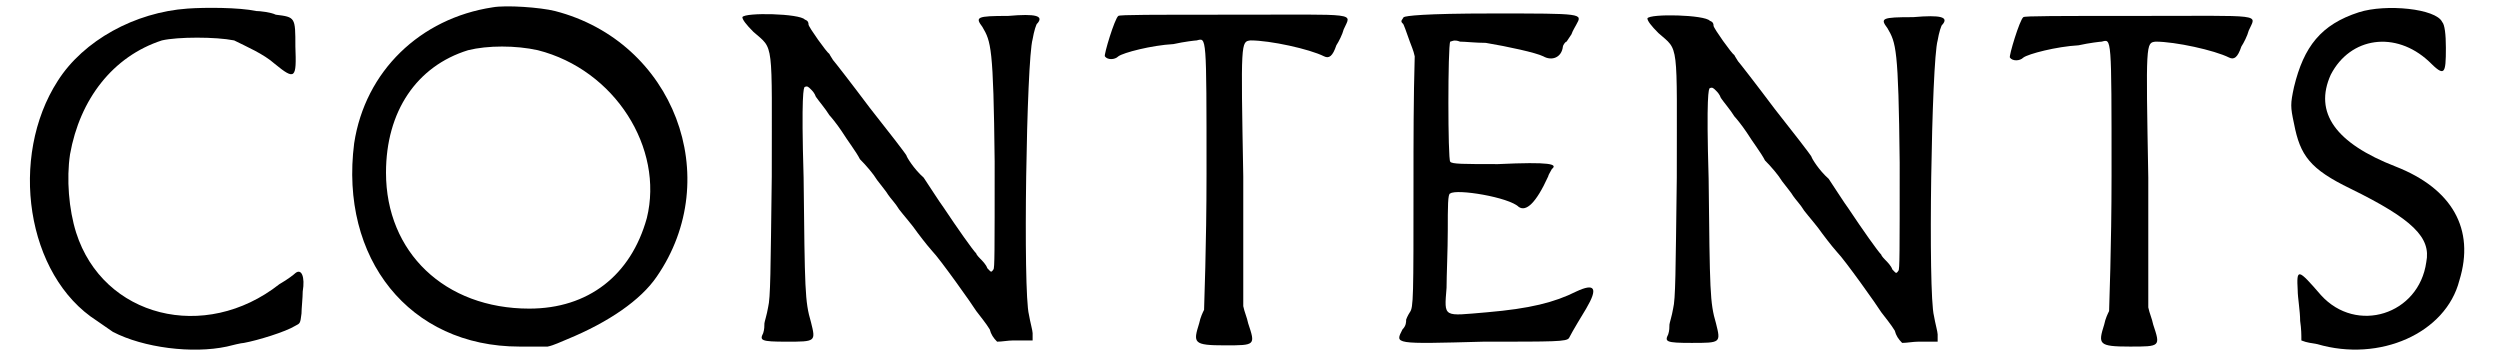 <?xml version='1.0' encoding='utf-8'?>
<svg xmlns="http://www.w3.org/2000/svg" xmlns:xlink="http://www.w3.org/1999/xlink" width="200px" height="29px" viewBox="0 0 2007 296" version="1.1">
<defs>
<path id="gl8759" d="M 136 7 C 93 10 51 33 30 66 C -10 128 4 225 62 262 C 68 266 69 267 75 271 C 100 284 140 289 168 283 C 172 282 180 280 182 280 C 193 278 216 271 224 266 C 228 264 228 264 229 256 C 229 252 230 243 230 238 C 232 226 229 219 224 223 C 223 224 218 228 211 232 C 150 280 67 259 45 190 C 39 171 37 146 40 126 C 48 81 75 46 115 33 C 128 30 159 30 174 33 C 184 38 198 44 207 52 C 224 66 225 64 224 38 C 224 14 224 14 208 12 C 204 10 195 9 192 9 C 178 6 150 6 136 7 z" fill="black"/><!-- width=241 height=294 -->
<path id="gl8760" d="M 125 6 C 66 15 21 58 12 117 C 0 211 57 283 147 283 C 155 283 162 283 170 283 C 175 282 181 279 186 277 C 220 263 246 245 259 226 C 315 145 273 34 176 9 C 164 6 136 4 125 6 M 162 41 C 225 57 265 121 251 178 C 238 225 203 252 155 252 C 86 252 38 206 38 141 C 38 91 63 54 105 41 C 121 37 144 37 162 41 z" fill="black"/><!-- width=296 height=294 -->
<path id="gl8763" d="M 7 4 C 7 6 10 10 16 16 C 33 31 31 21 31 134 C 30 212 30 233 28 241 C 27 247 25 253 25 254 C 25 256 25 259 24 262 C 21 268 22 269 43 269 C 67 269 67 269 63 253 C 58 236 58 227 57 135 C 55 67 57 61 58 61 C 60 60 61 61 63 63 C 64 64 66 66 67 69 C 69 72 75 79 78 84 C 79 85 84 91 88 97 C 93 105 100 114 103 120 C 108 125 114 132 117 137 C 120 141 125 147 126 149 C 128 152 132 156 135 161 C 138 165 146 174 150 180 C 156 188 161 194 162 195 C 168 201 195 239 198 244 C 201 248 206 254 209 259 C 210 263 212 266 215 269 C 219 269 224 268 228 268 C 234 268 239 268 244 268 C 244 266 244 265 244 262 C 244 260 242 253 241 247 C 236 228 239 39 244 22 C 245 16 247 9 248 9 C 253 3 247 1 224 3 C 198 3 197 4 203 12 C 210 24 212 28 213 122 C 213 197 213 209 212 210 C 210 213 210 212 207 209 C 206 206 203 203 201 201 C 201 201 198 198 198 197 C 195 194 183 177 171 159 C 168 155 161 144 155 135 C 147 128 141 118 141 117 C 140 115 126 97 111 78 C 96 58 82 40 81 39 C 79 36 78 34 78 34 C 76 33 61 12 61 10 C 61 9 61 7 58 6 C 54 1 9 0 7 4 z" fill="black"/><!-- width=259 height=277 -->
<path id="gl8766" d="M 18 4 C 15 6 6 36 7 37 C 9 40 15 40 18 37 C 22 34 45 28 63 27 C 72 25 81 24 82 24 C 90 22 90 18 90 133 C 90 192 88 241 88 244 C 87 246 85 250 84 255 C 79 271 79 273 105 273 C 130 273 130 273 124 255 C 123 250 121 246 120 241 C 120 207 120 171 120 135 C 118 24 118 25 126 24 C 142 24 174 31 186 37 C 190 39 193 37 196 28 C 198 25 201 19 202 15 C 208 1 217 3 112 3 C 45 3 19 3 18 4 z" fill="black"/><!-- width=219 height=280 -->
<path id="gl8960" d="M 7 4 C 6 6 4 7 6 9 C 7 9 9 16 12 24 C 13 27 15 31 16 36 C 15 71 15 104 15 139 C 15 233 15 241 12 245 C 10 248 9 251 9 251 C 9 253 9 256 6 259 C 0 271 -2 271 72 269 C 131 269 140 269 142 266 C 145 260 153 247 156 242 C 166 225 163 221 148 228 C 130 237 110 242 75 245 C 39 248 40 250 42 225 C 42 215 43 194 43 178 C 43 159 43 148 45 148 C 50 144 93 151 101 159 C 107 163 115 156 125 134 C 125 133 127 130 128 128 C 133 124 127 122 84 124 C 56 124 46 124 45 122 C 43 121 43 27 45 24 C 46 24 48 22 53 24 C 57 24 66 25 74 25 C 92 28 115 33 121 36 C 128 40 136 37 137 28 C 137 27 139 24 140 24 C 140 24 142 21 144 18 C 145 15 147 12 148 10 C 153 1 154 1 80 1 C 22 1 9 3 7 4 z" fill="black"/><!-- width=175 height=278 -->
<path id="gl8763" d="M 7 4 C 7 6 10 10 16 16 C 33 31 31 21 31 134 C 30 212 30 233 28 241 C 27 247 25 253 25 254 C 25 256 25 259 24 262 C 21 268 22 269 43 269 C 67 269 67 269 63 253 C 58 236 58 227 57 135 C 55 67 57 61 58 61 C 60 60 61 61 63 63 C 64 64 66 66 67 69 C 69 72 75 79 78 84 C 79 85 84 91 88 97 C 93 105 100 114 103 120 C 108 125 114 132 117 137 C 120 141 125 147 126 149 C 128 152 132 156 135 161 C 138 165 146 174 150 180 C 156 188 161 194 162 195 C 168 201 195 239 198 244 C 201 248 206 254 209 259 C 210 263 212 266 215 269 C 219 269 224 268 228 268 C 234 268 239 268 244 268 C 244 266 244 265 244 262 C 244 260 242 253 241 247 C 236 228 239 39 244 22 C 245 16 247 9 248 9 C 253 3 247 1 224 3 C 198 3 197 4 203 12 C 210 24 212 28 213 122 C 213 197 213 209 212 210 C 210 213 210 212 207 209 C 206 206 203 203 201 201 C 201 201 198 198 198 197 C 195 194 183 177 171 159 C 168 155 161 144 155 135 C 147 128 141 118 141 117 C 140 115 126 97 111 78 C 96 58 82 40 81 39 C 79 36 78 34 78 34 C 76 33 61 12 61 10 C 61 9 61 7 58 6 C 54 1 9 0 7 4 z" fill="black"/><!-- width=259 height=277 -->
<path id="gl8766" d="M 18 4 C 15 6 6 36 7 37 C 9 40 15 40 18 37 C 22 34 45 28 63 27 C 72 25 81 24 82 24 C 90 22 90 18 90 133 C 90 192 88 241 88 244 C 87 246 85 250 84 255 C 79 271 79 273 105 273 C 130 273 130 273 124 255 C 123 250 121 246 120 241 C 120 207 120 171 120 135 C 118 24 118 25 126 24 C 142 24 174 31 186 37 C 190 39 193 37 196 28 C 198 25 201 19 202 15 C 208 1 217 3 112 3 C 45 3 19 3 18 4 z" fill="black"/><!-- width=219 height=280 -->
<path id="gl8963" d="M 62 7 C 31 17 17 35 9 68 C 6 82 6 84 9 98 C 14 124 22 135 55 151 C 106 176 121 191 117 211 C 111 254 60 270 31 238 C 12 216 11 216 12 234 C 12 240 14 251 14 259 C 15 266 15 270 15 275 C 20 277 23 277 28 278 C 79 293 133 269 144 226 C 157 184 138 151 92 133 C 43 114 25 89 39 58 C 55 27 92 22 119 47 C 132 60 133 58 133 36 C 133 25 132 17 130 15 C 125 4 84 0 62 7 z" fill="black"/><!-- width=160 height=293 -->
</defs>
<use xlink:href="#gl8759" x="0" y="0"/>
<use xlink:href="#gl8760" x="260" y="0"/>
<use xlink:href="#gl8763" x="582" y="10"/>
<use xlink:href="#gl8766" x="878" y="9"/>
<use xlink:href="#gl8960" x="1122" y="10"/>
<use xlink:href="#gl8763" x="1321" y="11"/>
<use xlink:href="#gl8766" x="1617" y="10"/>
<use xlink:href="#gl8963" x="1847" y="3"/>
</svg>
